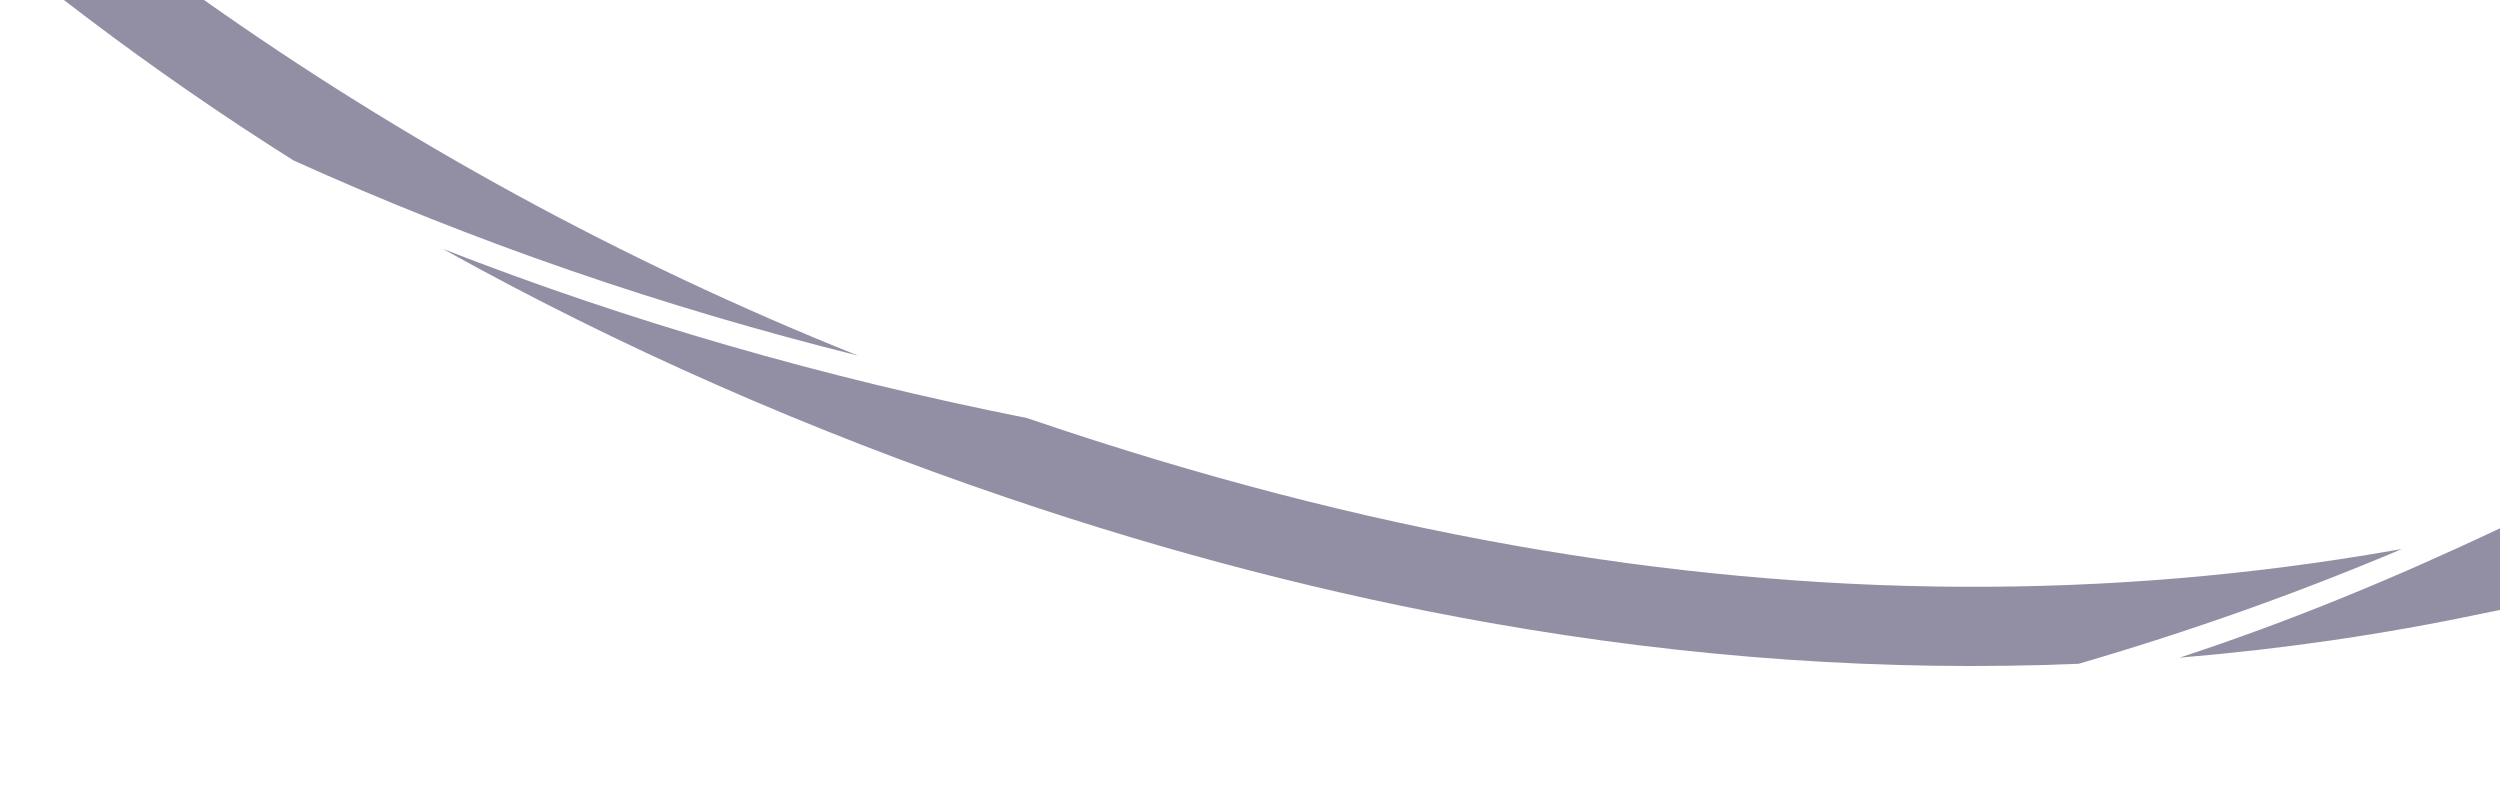 <?xml version="1.0" encoding="UTF-8"?> <svg xmlns="http://www.w3.org/2000/svg" id="Layer_1" data-name="Layer 1" version="1.1" viewBox="0 0 1589 508"><defs><style> .cls-1 { fill: #27214d; fill-opacity: .5; fill-rule: evenodd; stroke-width: 0px; } </style></defs><path class="cls-1" d="M1527,348.8c-66.8,28.3-135.4,52.6-205.8,73.1-122,5.1-246.7-3.5-373.7-25.9-100.8-17.8-203-44.2-306.4-79.3-127.6-43.3-247.9-96.3-359.6-158.5,118.5,46.3,242.4,81.9,371.2,107.5l5.3,1.8c104,35.3,205.5,61.7,305,79.3,192,33.9,376.7,34.8,558.1,3.1l5.9-1ZM1589,387.7l-11,2.2c-63.3,13.4-127.5,22.7-192.6,28.1,70.9-23.3,136.6-50.6,203.6-82.2v51.9ZM129.7,0c125.2,88.6,264.4,165.5,415.6,226-124.7-31.1-244.5-72.3-358.9-124.1C141.4,73.5,98,43.5,56.2,11.9l-3.4-2.6L40.6,0h89.1Z"></path></svg> 